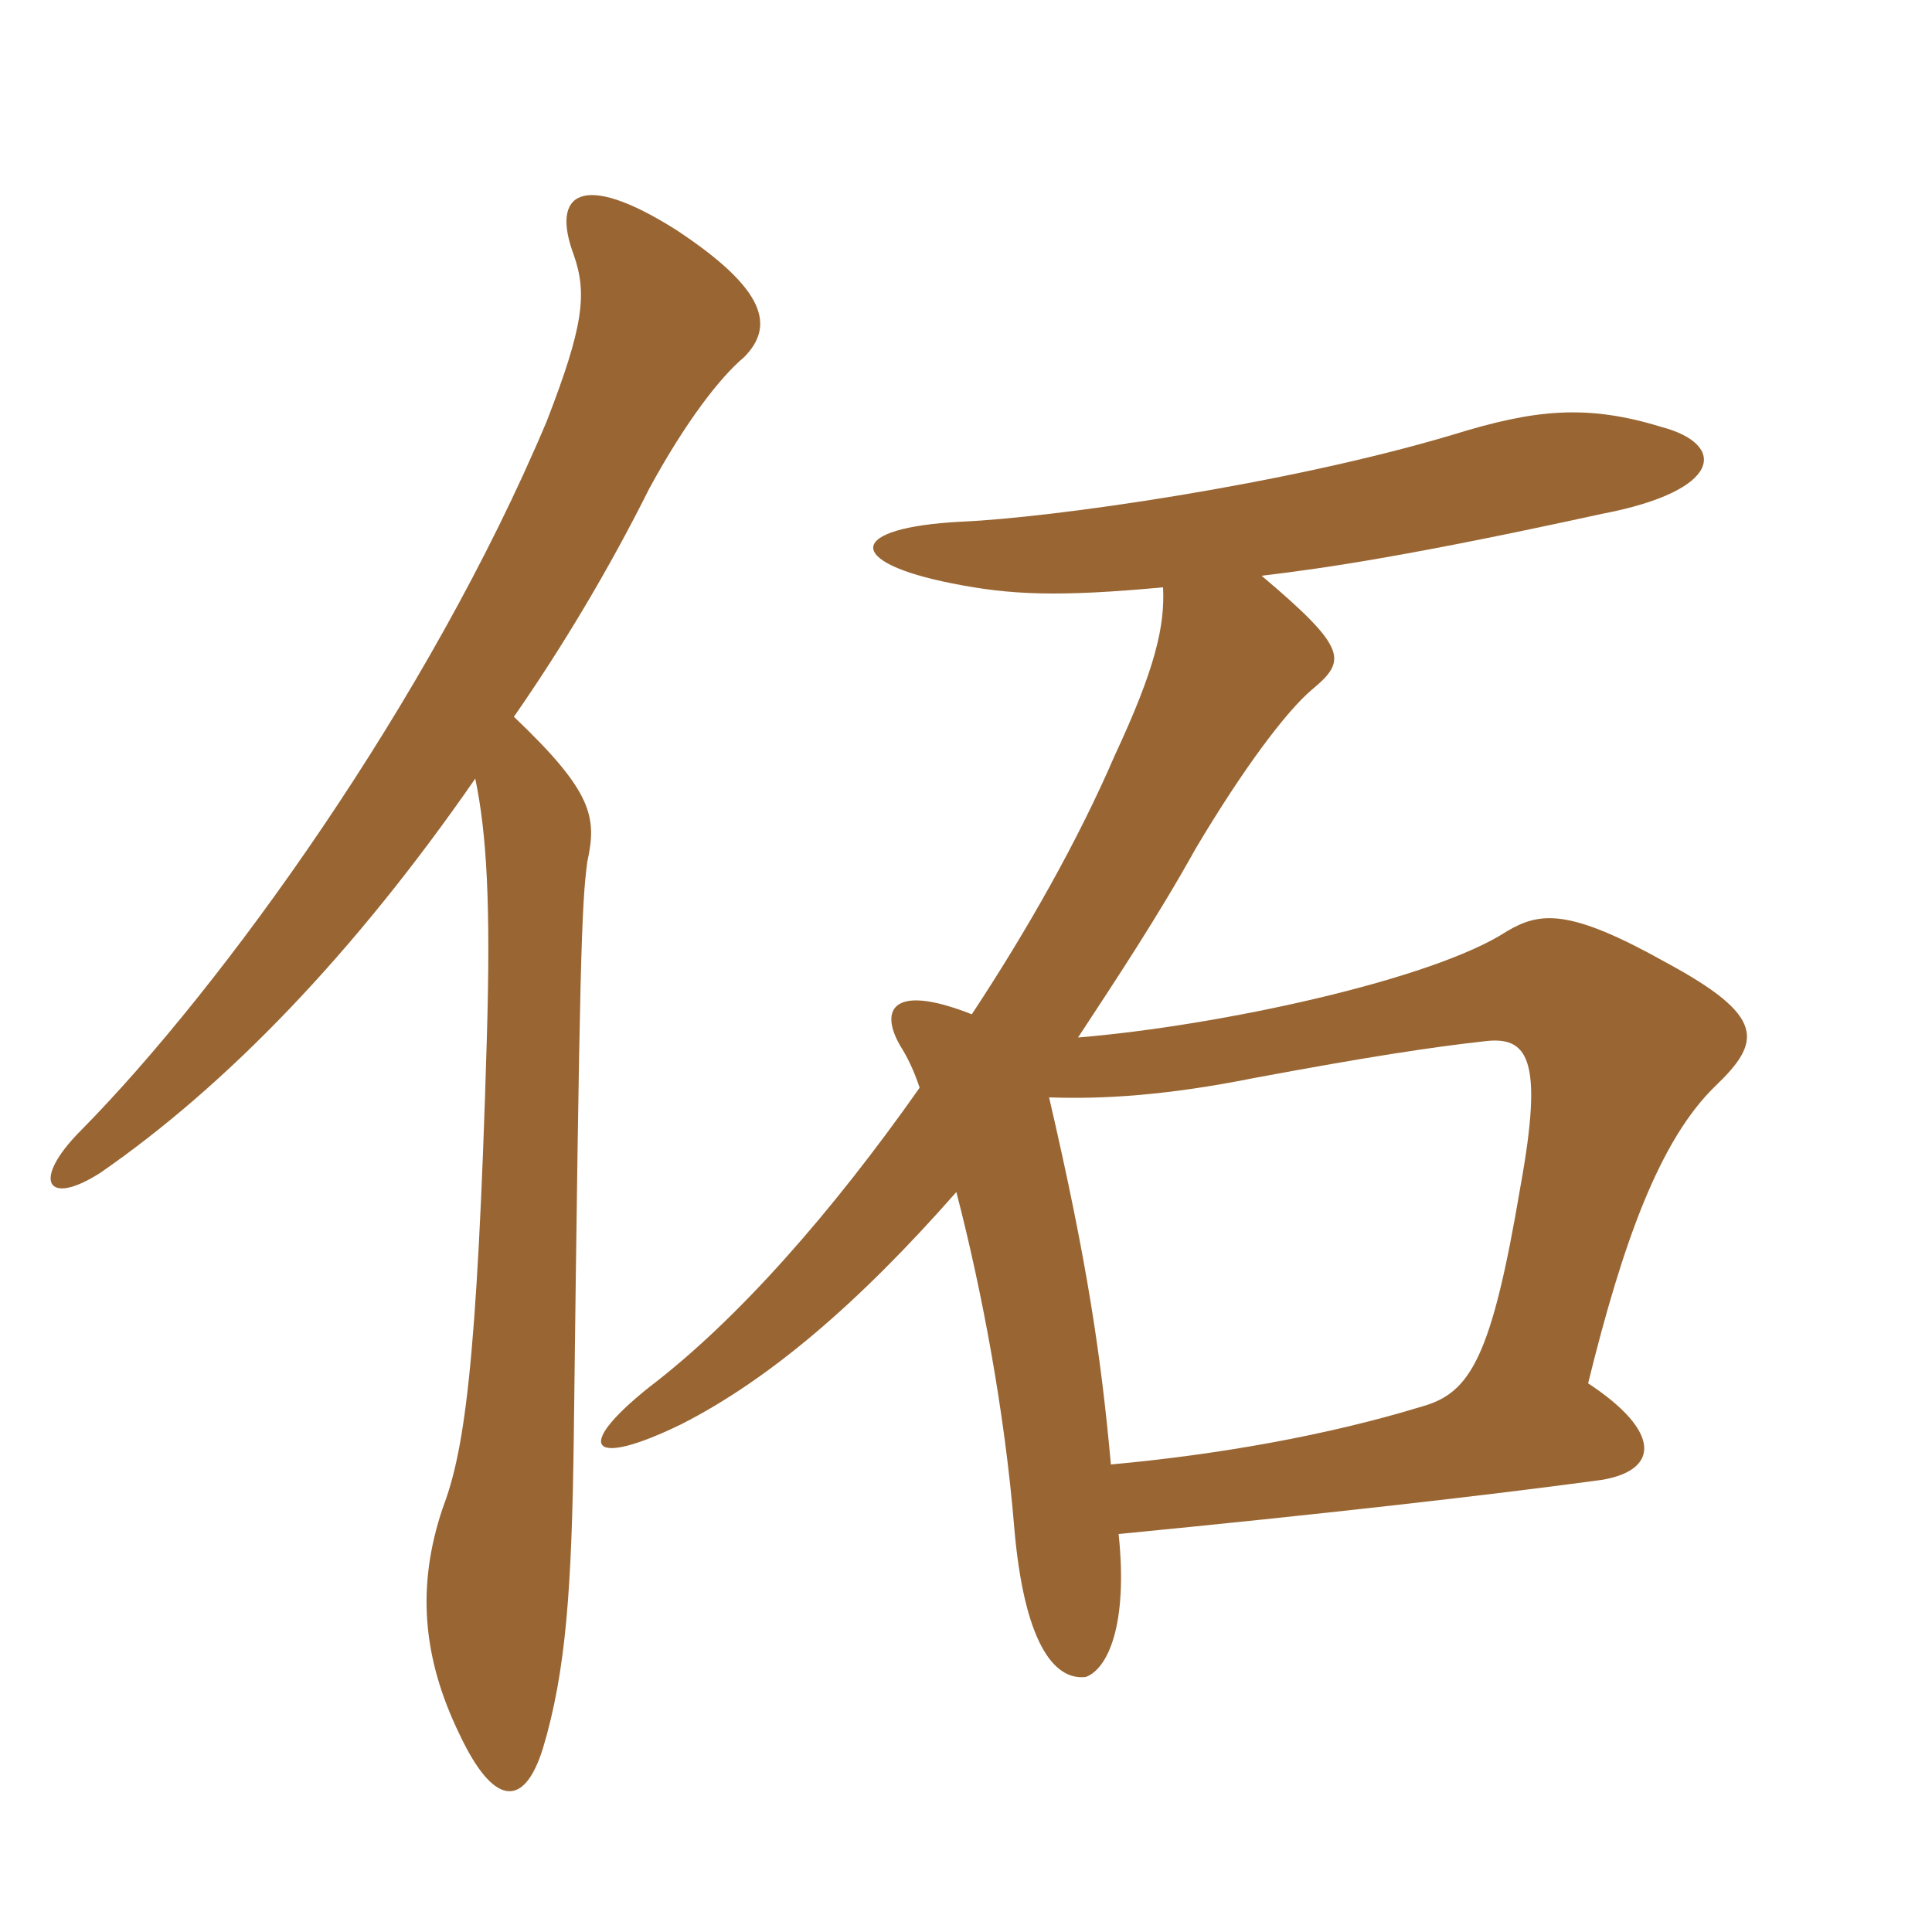 <svg xmlns="http://www.w3.org/2000/svg" xmlns:xlink="http://www.w3.org/1999/xlink" width="150" height="150"><path fill="#996633" padding="10" d="M36.90 60.45C37.80 64.80 38.10 70.20 37.80 80.55C37.05 106.50 36 112.80 34.35 117.15C32.40 123 32.70 128.55 35.70 134.70C38.25 140.10 40.65 140.55 42.15 135.75C43.95 129.75 44.40 123.30 44.55 111.45C45 74.55 45.15 70.20 45.60 66.90C46.35 63.45 46.05 61.50 39.90 55.65C43.65 50.25 47.25 44.25 50.40 37.95C53.25 32.70 55.95 29.25 57.75 27.75C60.15 25.35 59.55 22.50 52.50 17.85C45.15 13.20 42.75 15 44.55 19.80C45.60 22.80 45.30 25.35 42.45 32.70C33.30 54.45 17.25 76.65 6.30 87.75C2.40 91.65 3.60 93.75 7.80 91.05C17.55 84.30 27.45 74.10 36.90 60.45ZM81.45 85.20C85.65 85.35 90.60 85.05 97.35 83.70C106.20 82.05 111.15 81.30 115.20 80.85C118.65 80.40 119.85 82.20 118.05 92.10C115.80 105.45 114.15 108.15 110.40 109.20C103.05 111.45 94.50 112.95 86.25 113.70C85.50 105.45 84.45 98.10 81.45 85.20ZM90.30 45.60C90.45 48.60 89.70 51.90 86.55 58.65C83.70 65.25 79.80 72.15 75.45 78.75C69 76.20 68.25 78.60 70.05 81.45C70.50 82.20 70.95 83.10 71.40 84.45C64.65 94.05 57.30 102.45 50.40 107.70C44.40 112.50 45.90 114 52.95 110.55C59.70 107.10 66.60 101.25 74.25 92.55C76.20 100.05 78 109.50 78.75 118.65C79.50 127.35 81.75 130.50 84.30 130.20C85.95 129.60 87.60 126.30 86.85 119.10C102.30 117.60 115.50 116.10 124.35 114.90C128.85 114.15 129 111.15 123.30 107.40C126 96.45 128.85 88.50 133.20 84.30C136.80 80.85 137.10 78.90 129.30 74.70C121.80 70.50 119.55 70.80 117 72.30C111.30 76.05 94.65 79.65 83.70 80.55C86.55 76.20 89.85 71.25 92.85 65.85C96.60 59.55 99.90 55.20 101.85 53.55C104.55 51.30 104.70 50.40 97.95 44.70C103.05 44.10 109.95 43.05 124.35 39.90C133.80 38.10 134.10 34.50 129 33.15C123.15 31.35 119.10 31.80 112.80 33.75C99.75 37.65 81.60 40.20 74.70 40.50C65.70 40.95 65.55 43.65 73.95 45.30C78.45 46.20 82.20 46.35 90.30 45.60Z"/></svg>